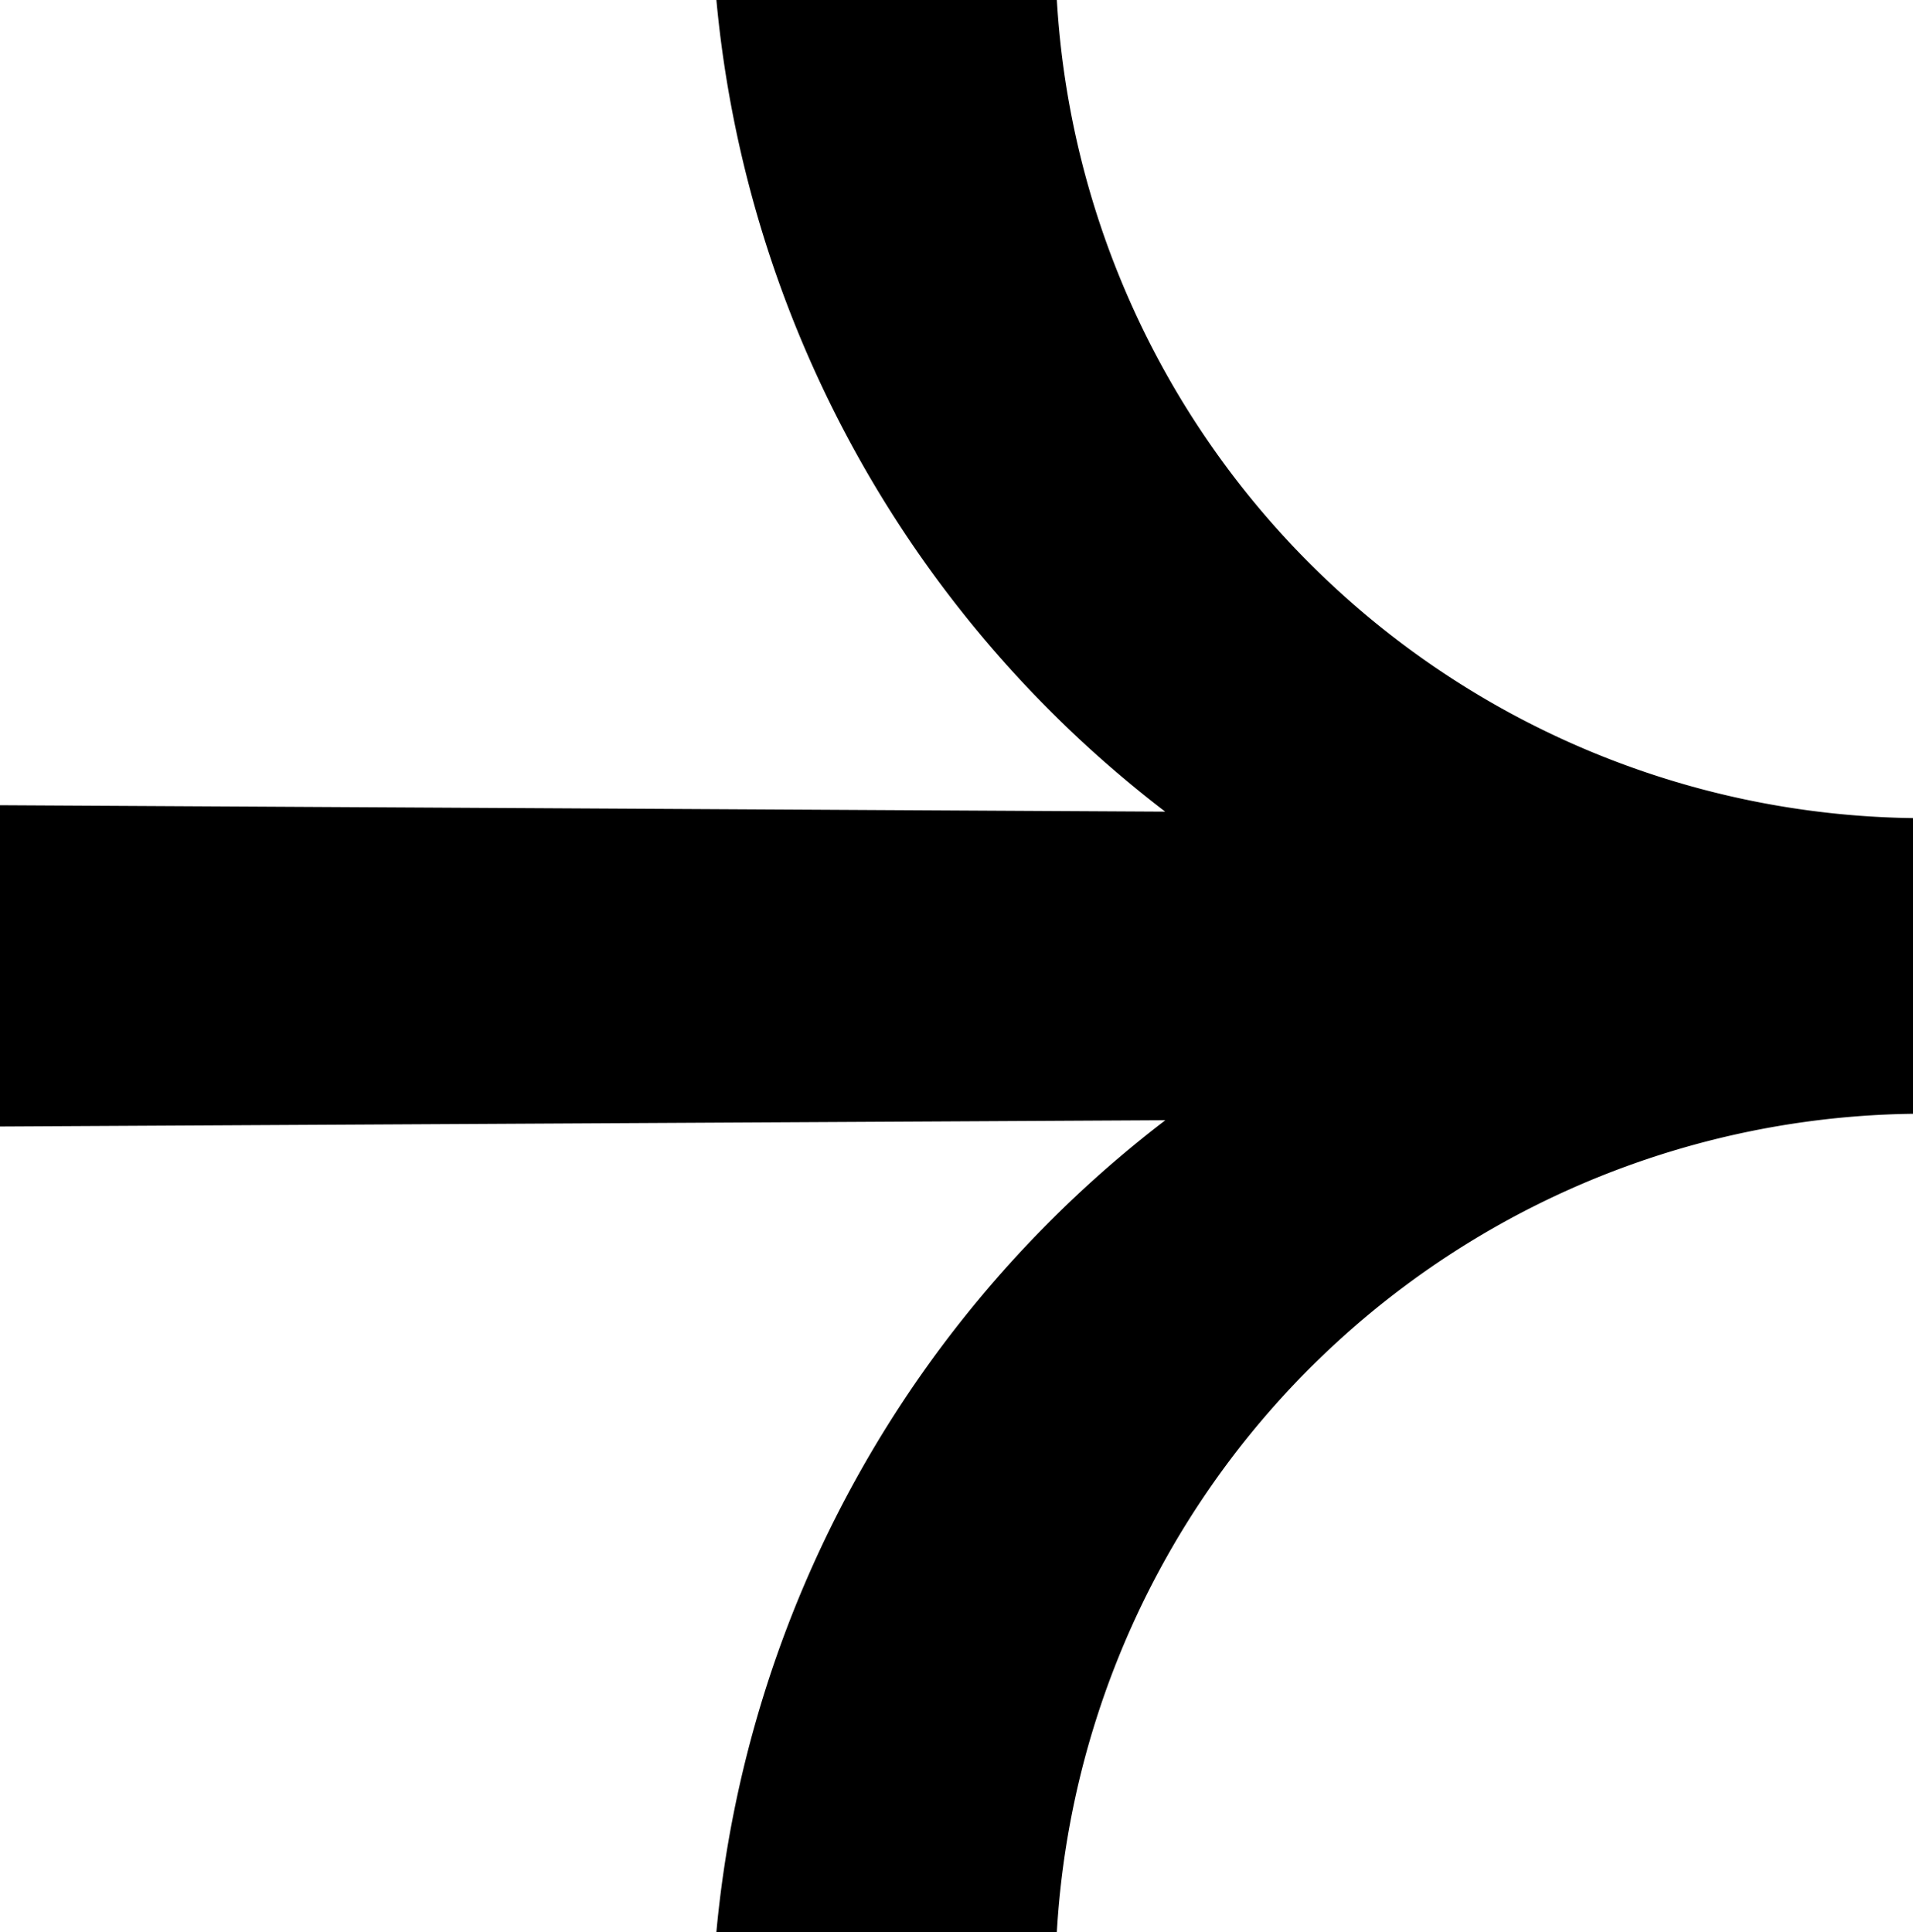 <svg xmlns="http://www.w3.org/2000/svg" xmlns:xlink="http://www.w3.org/1999/xlink" width="12.783" height="12.911" viewBox="0 0 12.783 12.911"><defs><style>.a{clip-path:url(#a);}</style><clipPath id="a"><rect width="12.783" height="12.911"></rect></clipPath></defs><g class="a"><path d="M12.783,5.467V7.444a5.805,5.805,0,0,0-5.721,5.468H4.787a7.73,7.73,0,0,1,3-5.425L0,7.529V5.382l7.786.043A7.73,7.73,0,0,1,4.787,0H7.062a5.807,5.807,0,0,0,5.721,5.468" transform="translate(0 -0.001)"></path></g></svg>